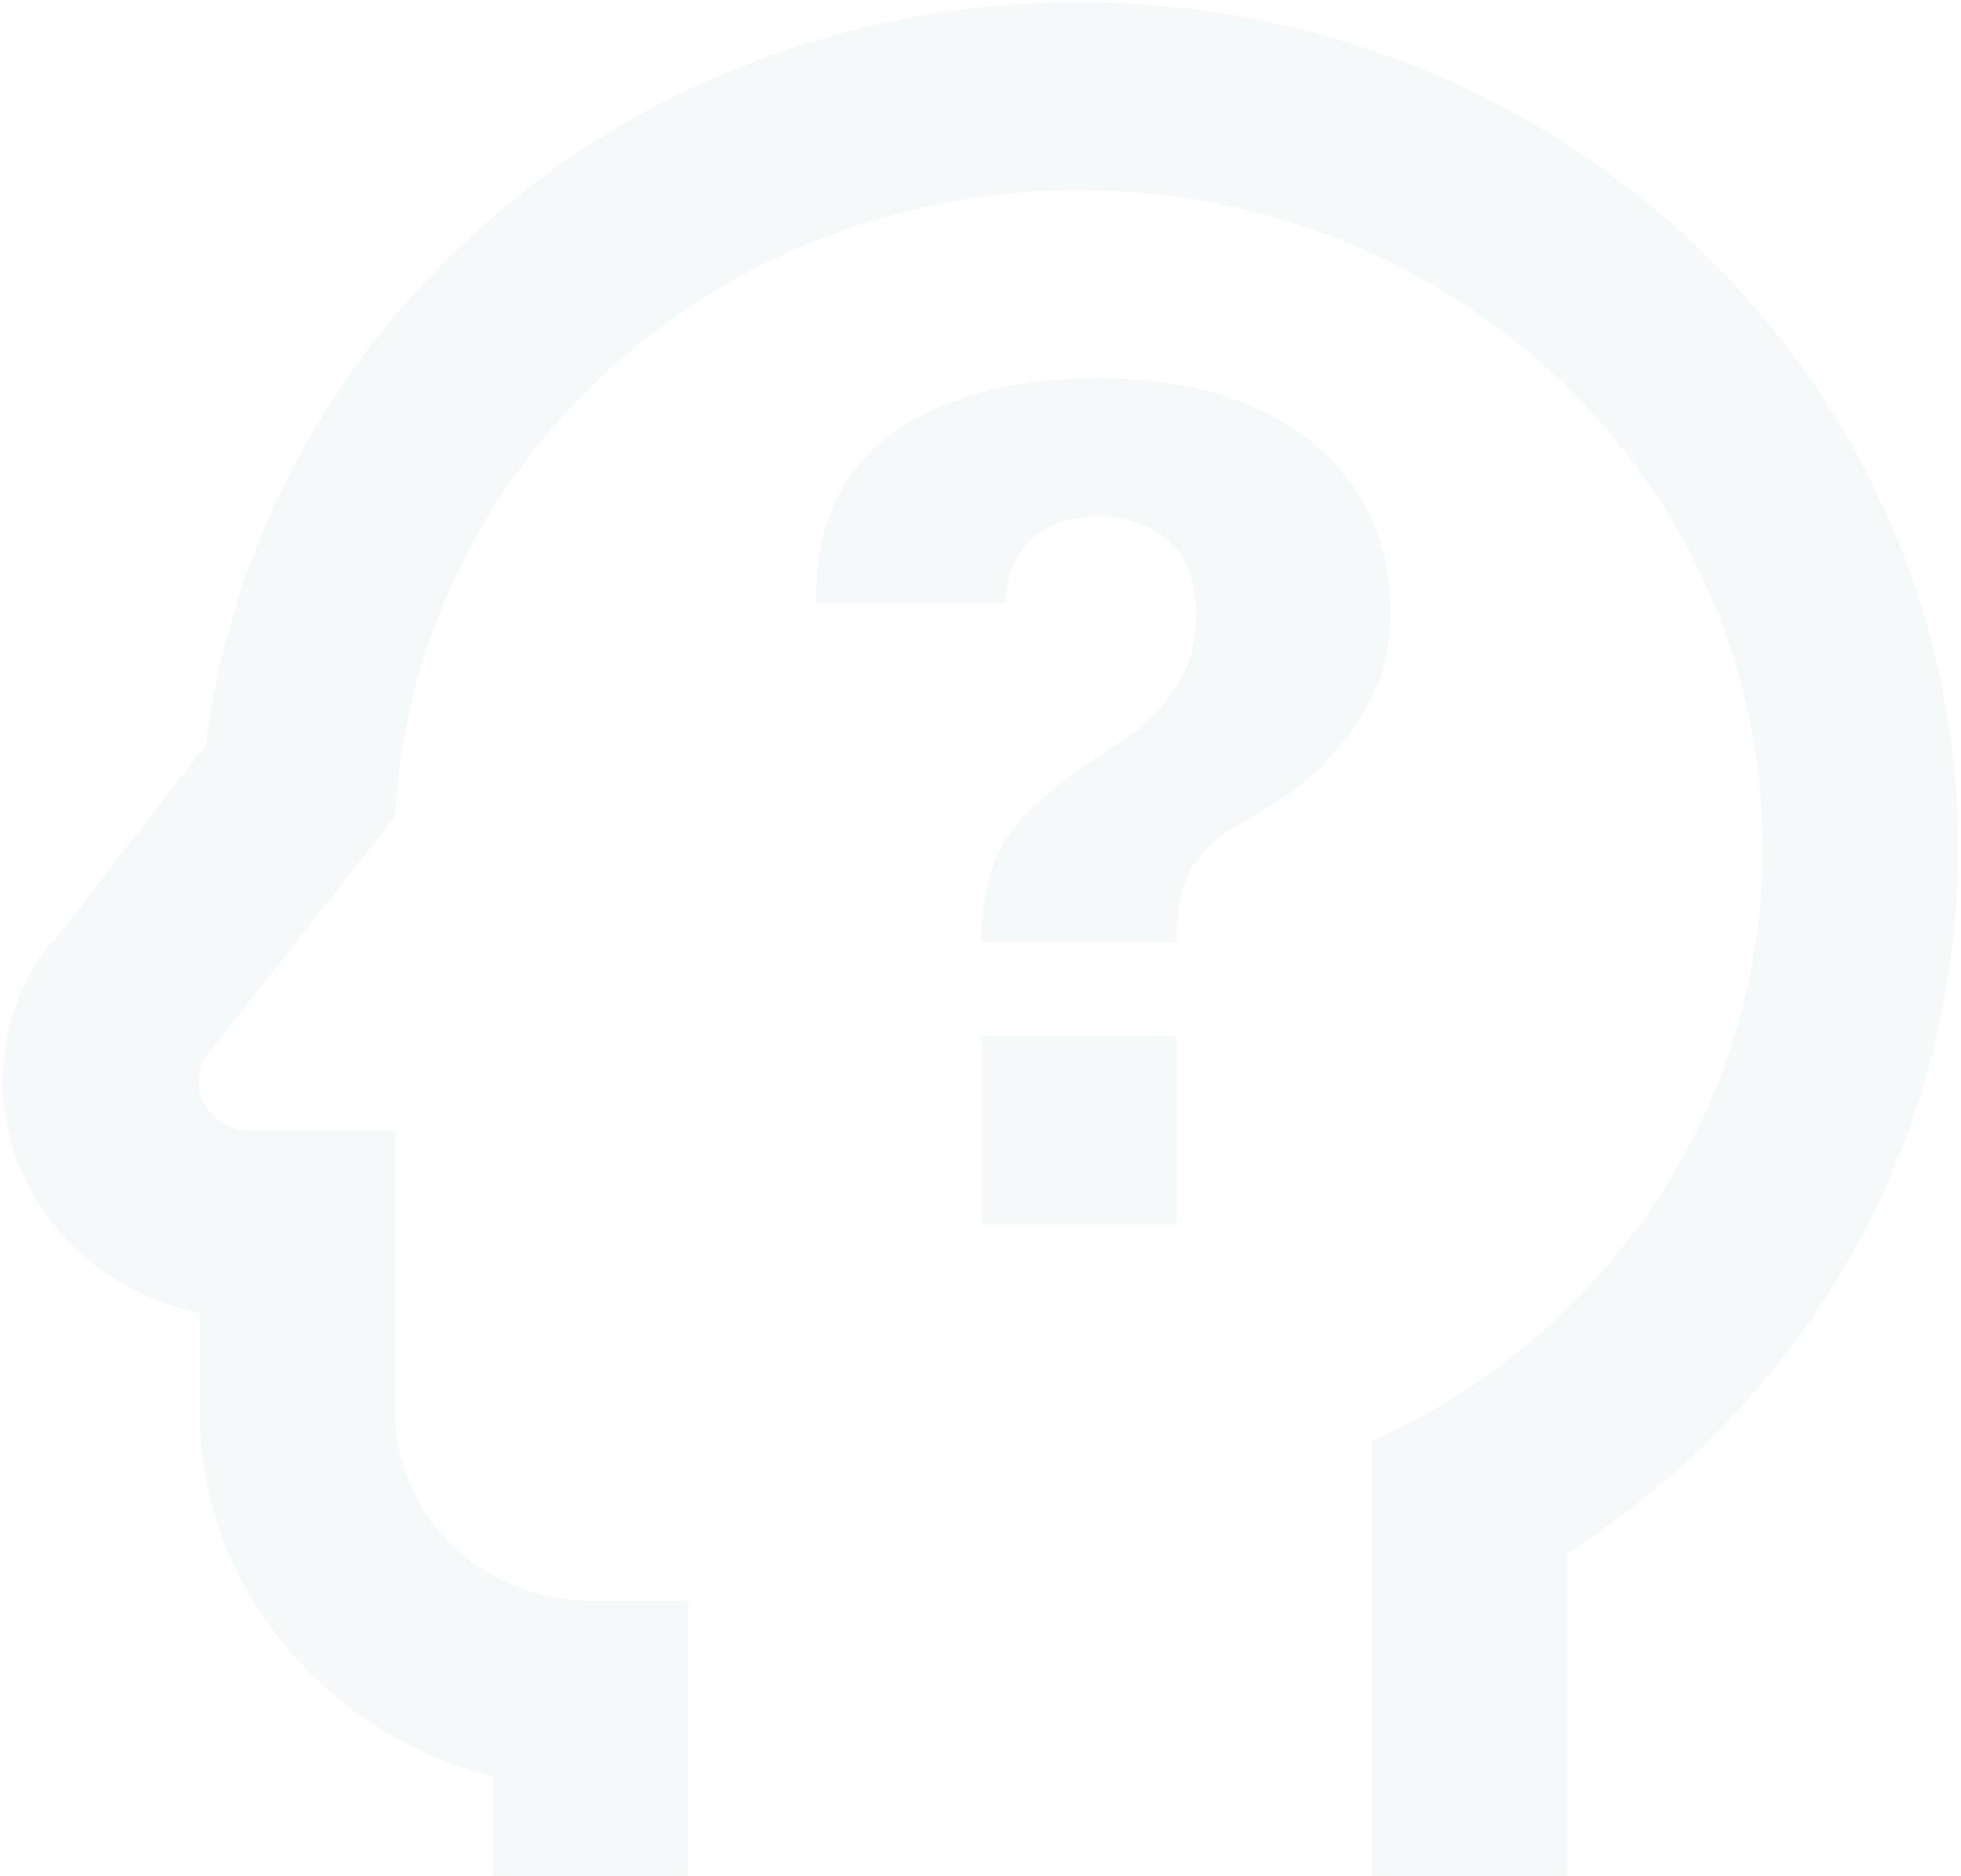 <?xml version="1.0" encoding="UTF-8"?> <svg xmlns="http://www.w3.org/2000/svg" width="346" height="331" viewBox="0 0 346 331" fill="none"> <path d="M190.374 33.557C257.24 33.557 311.009 85.652 311.009 149.693C311.009 196.148 282.918 235.8 242.075 254.382V332.193H121.439V282.42H104.205C85.076 282.42 69.738 267.655 69.738 249.239V199.466H43.888C36.649 199.466 32.513 191.17 36.649 186.027L69.738 144.052C71.256 114.243 84.632 86.14 107.091 65.568C129.551 44.996 159.373 33.534 190.374 33.557ZM144.187 106.391H177.448C177.621 101.414 179.172 97.598 182.274 94.943C185.465 92.396 189.503 91.041 193.648 91.127C198.99 91.127 203.471 92.786 206.573 95.773C209.675 98.925 211.054 103.239 211.054 108.216C211.054 113.525 209.848 118.005 207.09 121.82C204.678 125.636 201.058 128.955 196.578 131.609C187.789 137.25 181.757 142.227 178.482 146.707C175.036 151.02 173.14 157.989 173.14 166.284H207.607C207.607 161.141 208.297 156.993 209.848 154.007C211.399 150.855 214.328 148.034 218.637 145.38C226.392 141.398 232.768 136.586 237.766 129.95C242.764 123.314 245.349 116.511 245.349 108.216C245.349 95.607 240.696 85.486 231.39 78.02C222.256 70.555 209.675 66.739 193.648 66.739C178.655 66.739 166.591 70.057 157.285 76.527C148.323 83.33 143.843 92.786 144.015 105.893L144.187 106.391ZM173.14 216.057H207.607V182.875H173.14V216.057ZM190.374 0.375C111.271 0.375 45.783 57.116 36.305 131.443L9.42 166.284H8.903L8.558 166.782C-0.92 179.391 -2.126 195.982 5.284 209.752C11.488 221.2 22.518 229.164 35.271 231.652V249.239C35.271 279.932 57.33 305.98 86.972 313.445V365.375H276.542V274.125C319.626 246.418 345.477 200.461 345.477 149.693C345.477 67.236 275.853 0.375 190.374 0.375Z" fill="#417D88" fill-opacity="0.05"></path> </svg> 